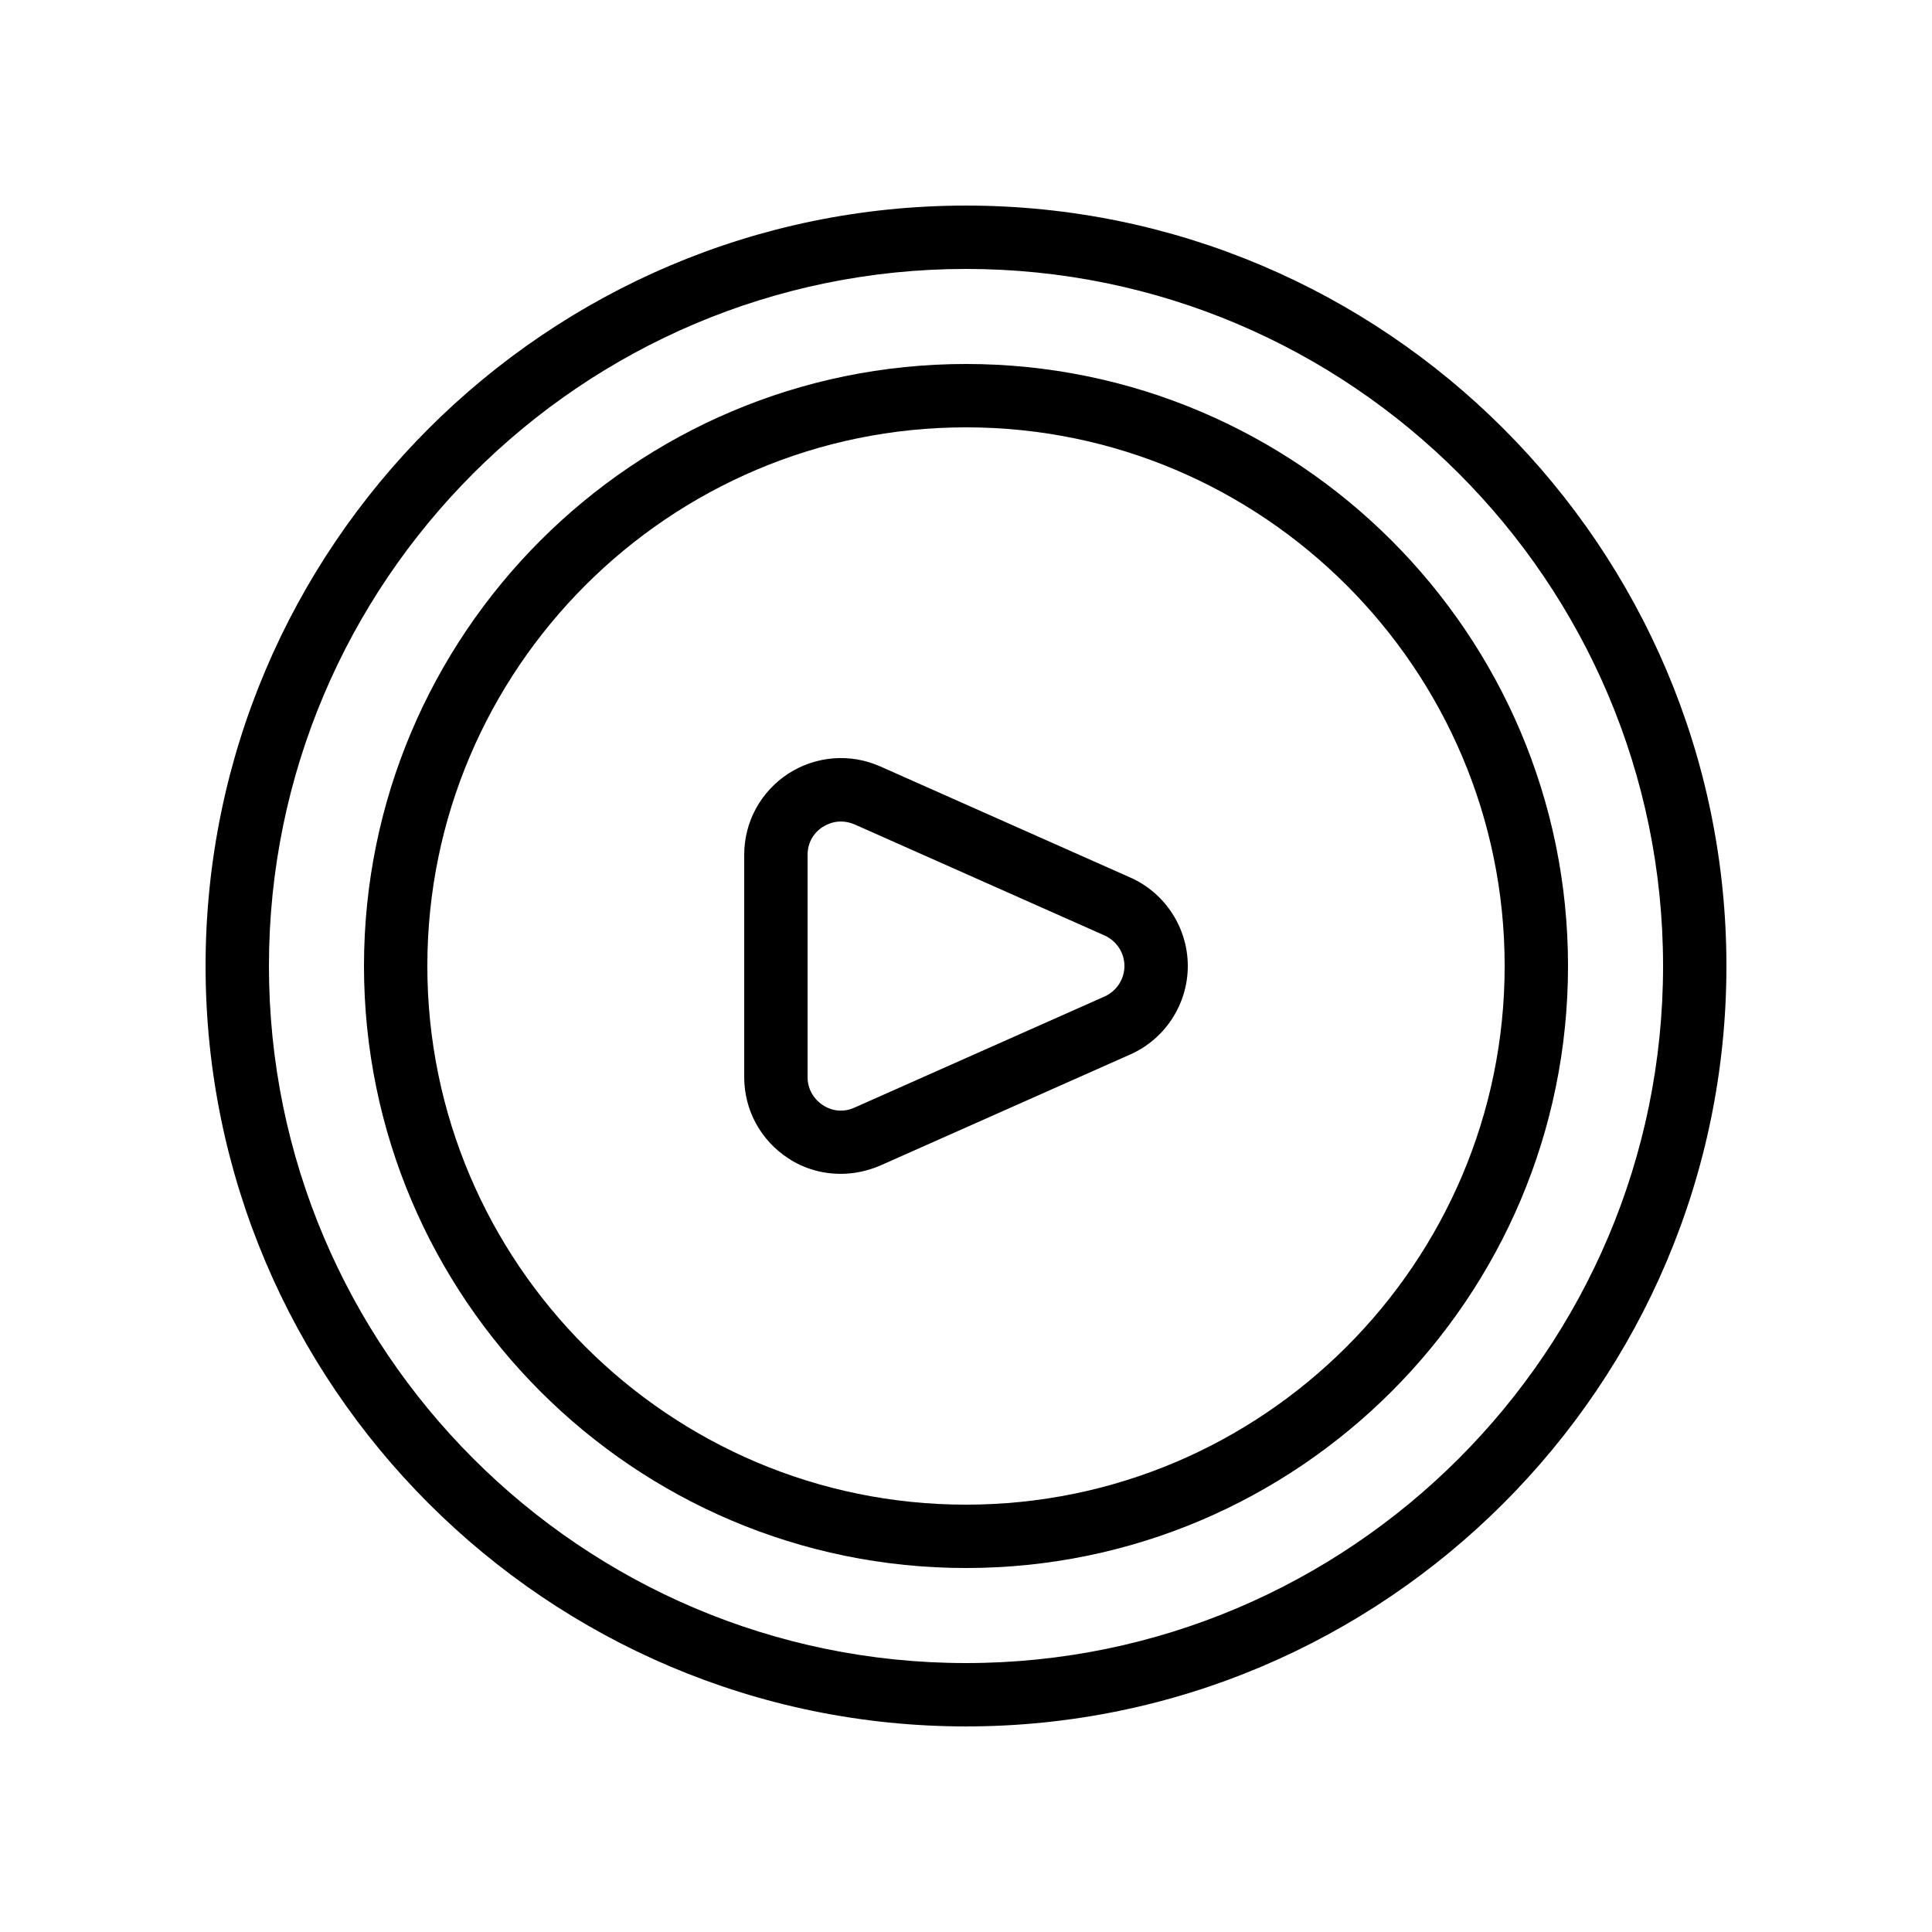 <?xml version="1.0" encoding="UTF-8"?>
<!-- Uploaded to: ICON Repo, www.svgrepo.com, Generator: ICON Repo Mixer Tools -->
<svg fill="#000000" width="800px" height="800px" version="1.1" viewBox="144 144 512 512" xmlns="http://www.w3.org/2000/svg">
 <g>
  <path d="m400 198.48c-111.09 0-201.52 90.434-201.52 201.52s90.434 201.52 201.52 201.52 201.52-90.434 201.52-201.52-90.434-201.52-201.52-201.52zm0 386.25c-101.86 0-184.73-82.879-184.73-184.73 0-101.86 82.875-184.73 184.73-184.73 101.85 0 184.73 82.875 184.73 184.73 0 101.85-82.879 184.73-184.73 184.73z"/>
  <path d="m400 240.46c-88 0-159.54 71.539-159.54 159.54s71.539 159.54 159.54 159.54 159.54-71.539 159.54-159.54c0-87.996-71.543-159.54-159.54-159.54zm0 302.29c-78.68 0-142.75-64.066-142.75-142.75s64.066-142.75 142.75-142.75 142.75 64.066 142.75 142.75c0 78.676-64.07 142.75-142.75 142.75z"/>
  <path d="m443.58 376.57-66.336-29.473c-7.977-3.527-17.047-2.769-24.352 1.93-7.305 4.789-11.668 12.766-11.668 21.5v58.945c0 8.734 4.367 16.711 11.672 21.496 4.199 2.769 9.07 4.113 13.938 4.113 3.527 0 7.055-0.754 10.41-2.184l66.336-29.473c9.238-4.113 15.199-13.352 15.199-23.426 0-10.078-5.961-19.312-15.199-23.43zm-6.801 31.488-66.336 29.473c-2.769 1.258-5.879 1.008-8.398-0.672-2.516-1.68-4.027-4.363-4.027-7.387v-58.945c0-3.023 1.426-5.711 4.031-7.391 1.512-0.922 3.106-1.426 4.785-1.426 1.176 0 2.434 0.25 3.609 0.754l66.336 29.473c3.106 1.426 5.207 4.535 5.207 8.062 0 3.523-2.102 6.633-5.207 8.059z"/>
 </g>
</svg>